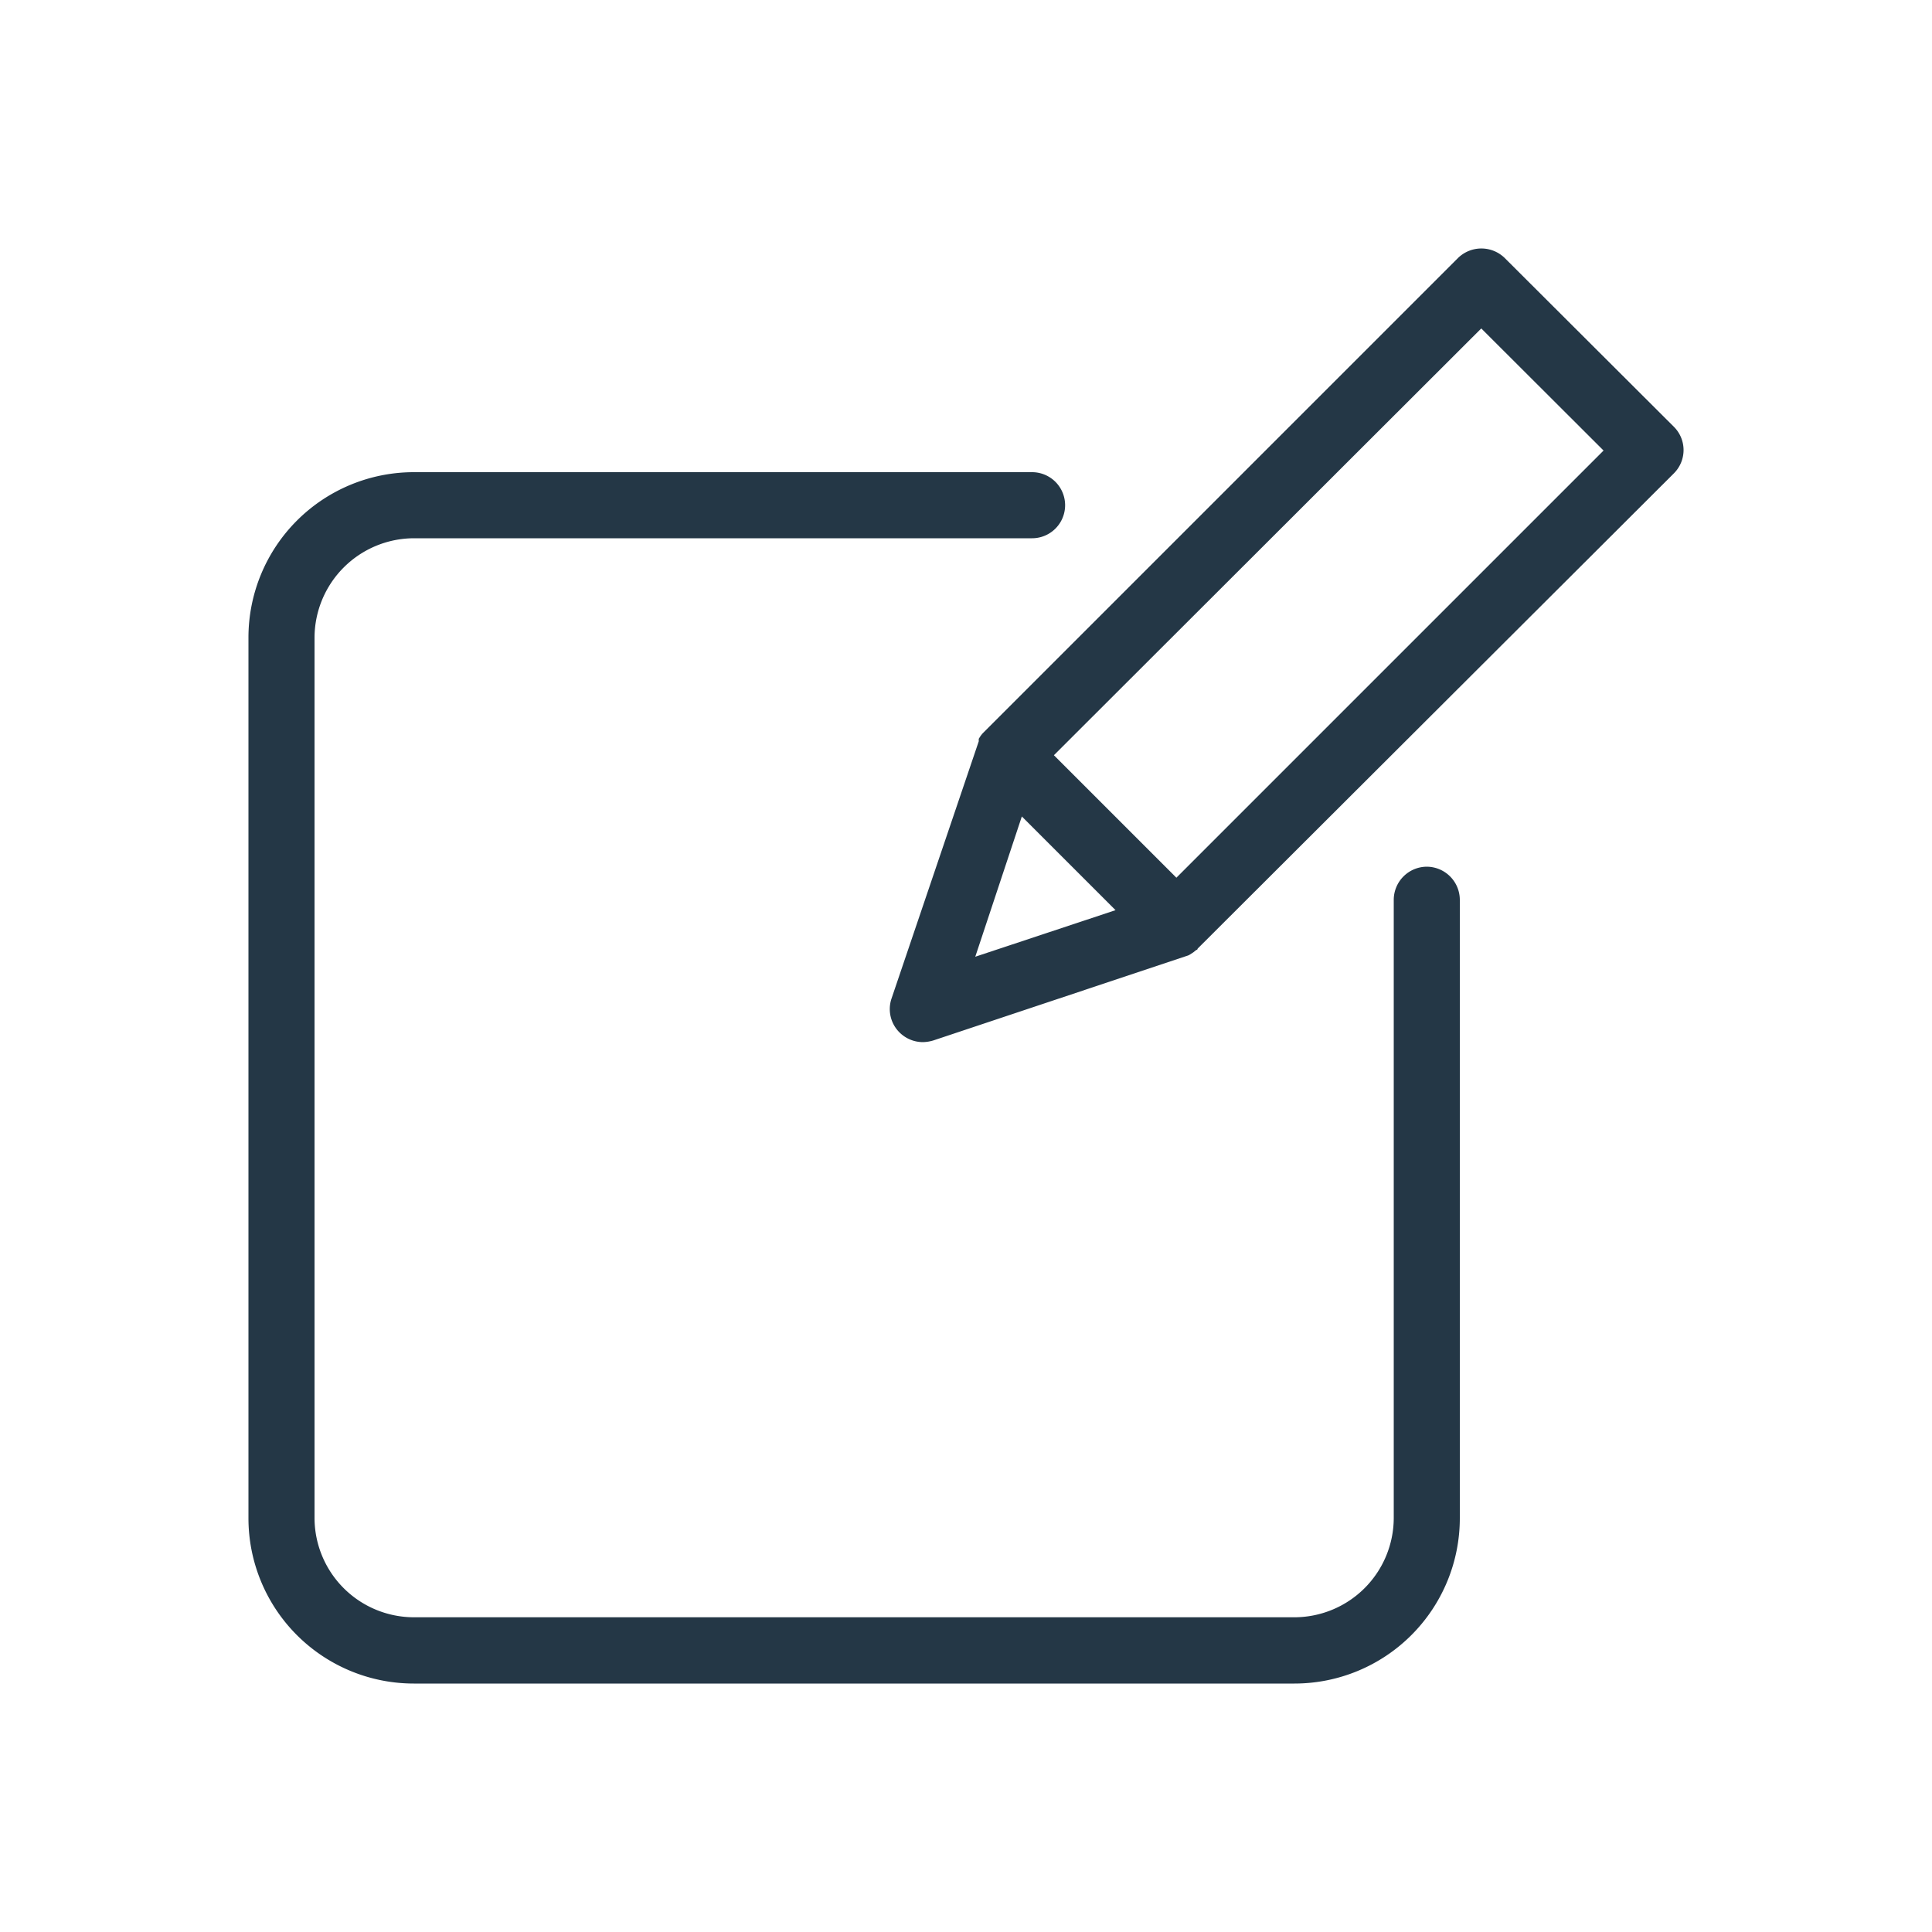 <svg id="Layer_1" data-name="Layer 1" xmlns="http://www.w3.org/2000/svg" viewBox="0 0 100 100"><defs><style>.cls-1{fill:#243746;}</style></defs><path class="cls-1" d="M77.89,13.36a1.73,1.73,0,0,0-2.43,0L50.94,37.88l-.07.07,0,0a1.58,1.58,0,0,0-.12.15s0,0,0,0l-.09.14s0,0,0,0l0,.13s0,0,0,0L46.14,51.7a1.7,1.7,0,0,0,.42,1.74,1.72,1.72,0,0,0,1.21.5,2,2,0,0,0,.55-.09l13.13-4.38,0,0a.51.51,0,0,0,.15-.07h0l.17-.11.15-.12s0,0,0,0,.06,0,.07-.07L86.64,24.5a1.7,1.7,0,0,0,0-2.41Zm-25,28.9,4.85,4.85-7.26,2.41Zm8,3.17-6.34-6.34L76.67,17,83,23.32Z"/><path class="cls-1" d="M73.85,44.86a1.72,1.72,0,0,0-1.71,1.72v32A5.15,5.15,0,0,1,67,83.71H21.42a5.15,5.15,0,0,1-5.14-5.13V33a5.16,5.16,0,0,1,5.14-5.14h32a1.71,1.71,0,1,0,0-3.42h-32A8.56,8.56,0,0,0,12.86,33V78.58a8.56,8.56,0,0,0,8.56,8.56H67a8.56,8.56,0,0,0,8.56-8.56v-32A1.72,1.72,0,0,0,73.85,44.86Z"/></svg>